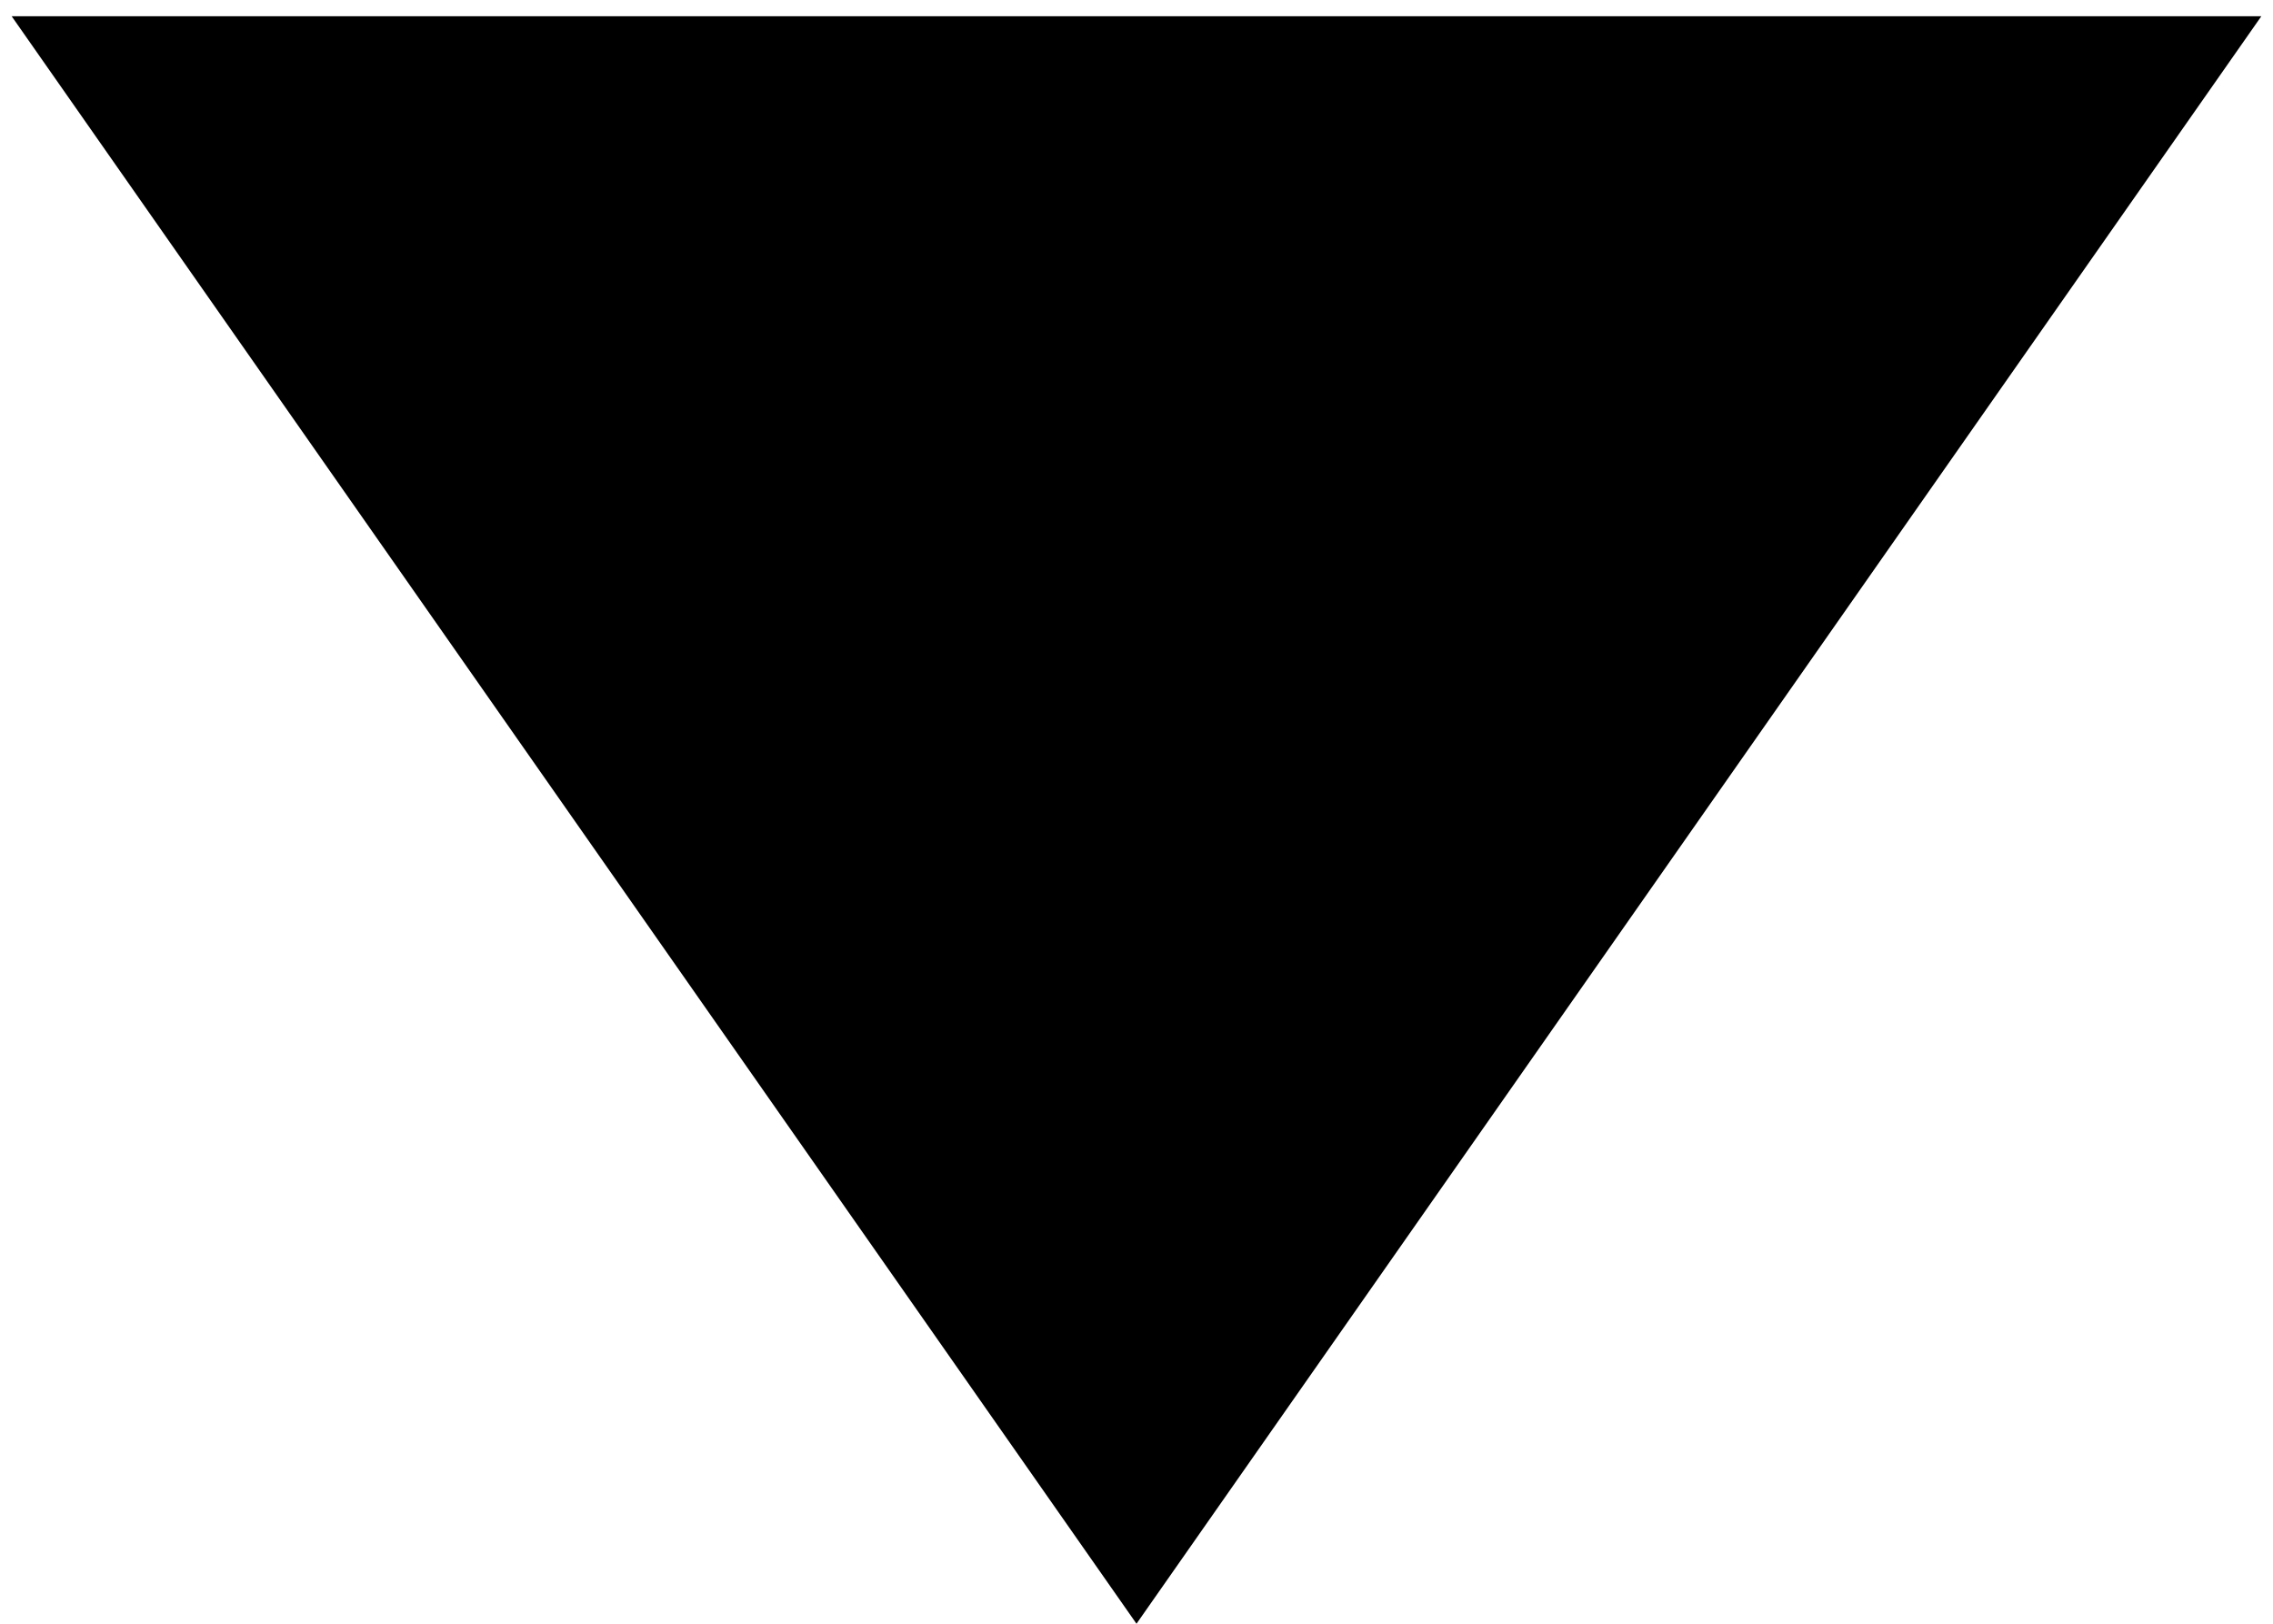 <?xml version="1.0" encoding="UTF-8"?> <svg xmlns="http://www.w3.org/2000/svg" width="70" height="50" viewBox="0 0 70 50" fill="none"><path d="M35 50L0.359 0.5H69.641L35 50Z" fill="black"></path></svg> 
